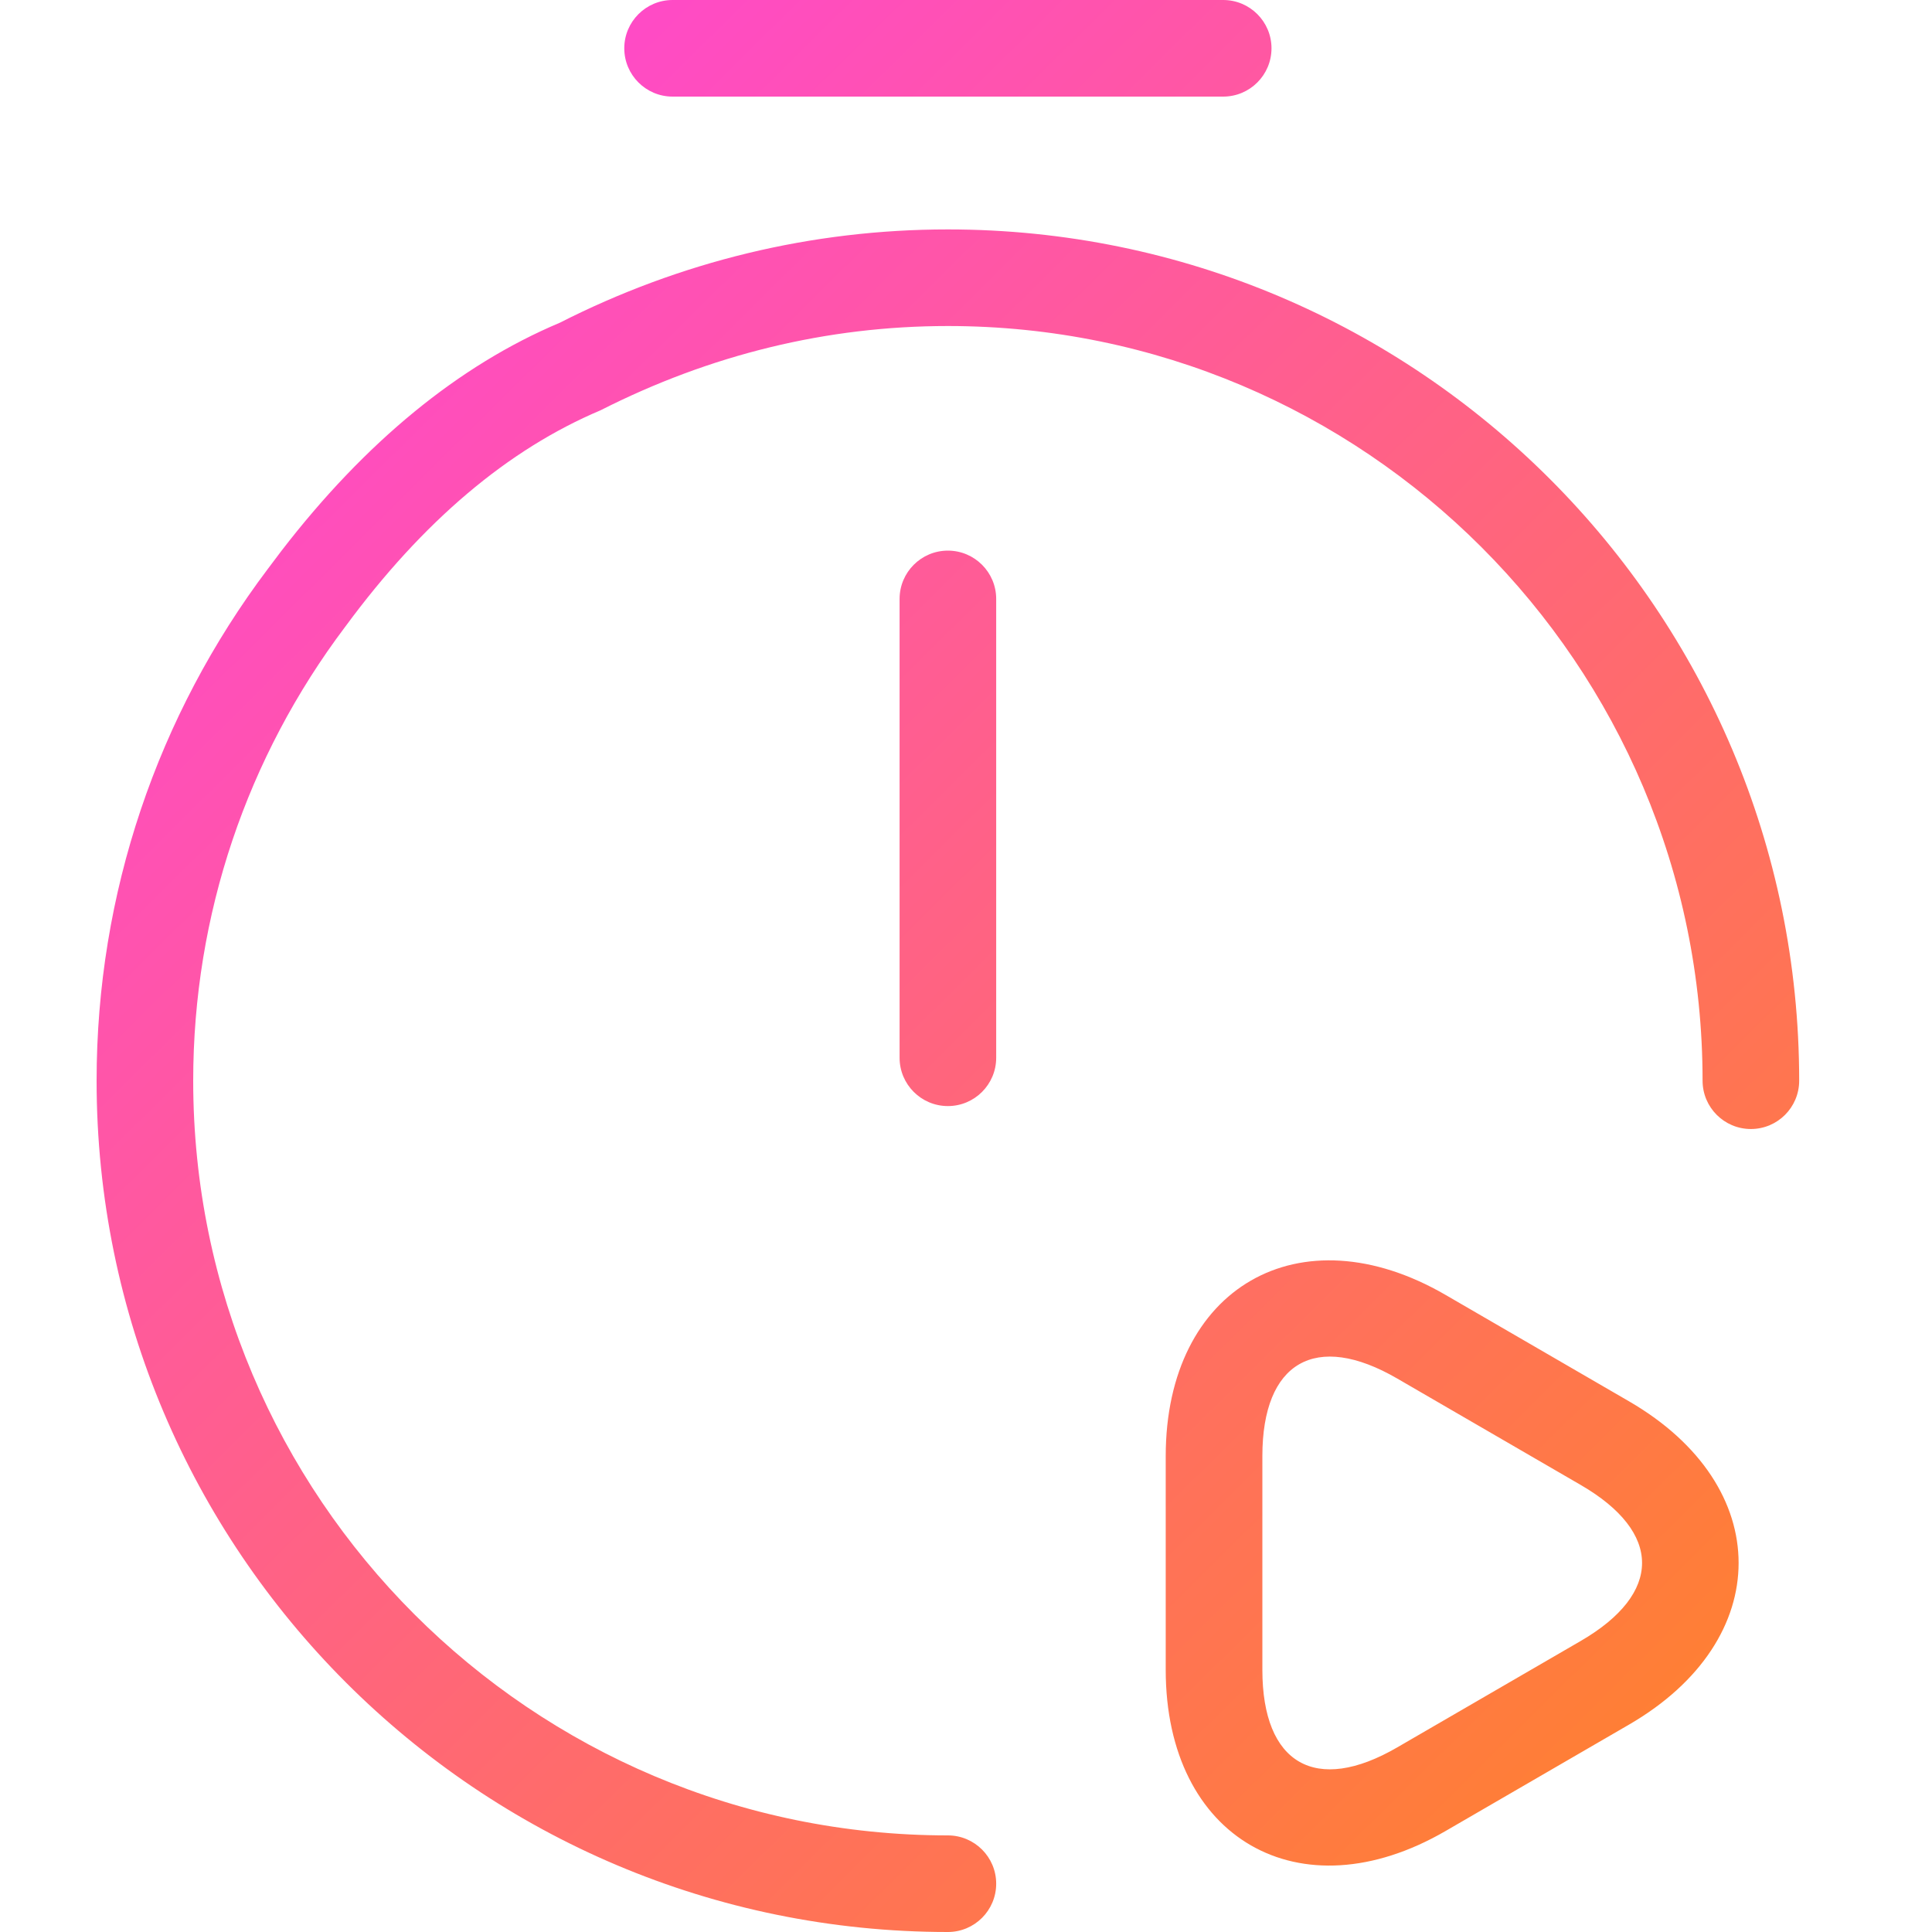 <?xml version="1.0" encoding="utf-8"?>
<!-- Generator: Adobe Illustrator 24.3.0, SVG Export Plug-In . SVG Version: 6.00 Build 0)  -->
<svg version="1.1" id="图层_1" xmlns="http://www.w3.org/2000/svg" xmlns:xlink="http://www.w3.org/1999/xlink" x="0px" y="0px"
	 width="40px" height="40px" viewBox="0 0 40 40" enable-background="new 0 0 40 40" xml:space="preserve">
<linearGradient id="形状结合备份_1_" gradientUnits="userSpaceOnUse" x1="-496.39" y1="332.458" x2="-495.613" y2="331.552" gradientTransform="matrix(35.25 0 0 -40 17503.529 13302)">
	<stop  offset="0" style="stop-color:#FF47D0"/>
	<stop  offset="1" style="stop-color:#FF822C"/>
</linearGradient>
<path id="形状结合备份" fill-rule="evenodd" clip-rule="evenodd" fill="url(#形状结合备份_1_)" d="M19.625,4.75
	c9.729,0,17.625,7.896,17.625,17.625c0,0.552-0.448,1-1,1s-1-0.448-1-1c0-8.625-7-15.625-15.625-15.625
	c-2.504,0-4.919,0.592-7.192,1.745c-1.915,0.809-3.677,2.295-5.283,4.478c-0.005,0.007-0.006,0.008-0.007,0.009
	C5.116,15.673,4,18.938,4,22.375C4,31,11,38,19.625,38c0.552,0,1,0.448,1,1s-0.448,1-1,1C9.896,40,2,32.104,2,22.375
	c0-3.876,1.26-7.563,3.545-10.596l0.281-0.373c1.736-2.255,3.675-3.844,5.764-4.724C14.077,5.418,16.802,4.75,19.625,4.75z
	 M29.931,26.811l3.8,2.204c3.02,1.753,3.02,4.935,0,6.689l-1.9,1.102l-1.9,1.102c-3.021,1.754-5.796,0.155-5.796-3.335v-4.427
	C24.136,26.656,26.911,25.057,29.931,26.811z M26.136,30.146v4.427c0,1.948,1.105,2.585,2.792,1.605l1.9-1.102l1.9-1.102
	c1.692-0.983,1.692-2.247,0-3.229l-1.9-1.102l-1.9-1.102C27.24,27.561,26.136,28.198,26.136,30.146z M19.625,11.4
	c0.552,0,1,0.448,1,1v9.5c0,0.552-0.448,1-1,1s-1-0.448-1-1v-9.5C18.625,11.848,19.073,11.4,19.625,11.4z M25.325,0
	c0.552,0,1,0.448,1,1s-0.448,1-1,1h-11.4c-0.552,0-1-0.448-1-1s0.448-1,1-1H25.325z"/>
</svg>
